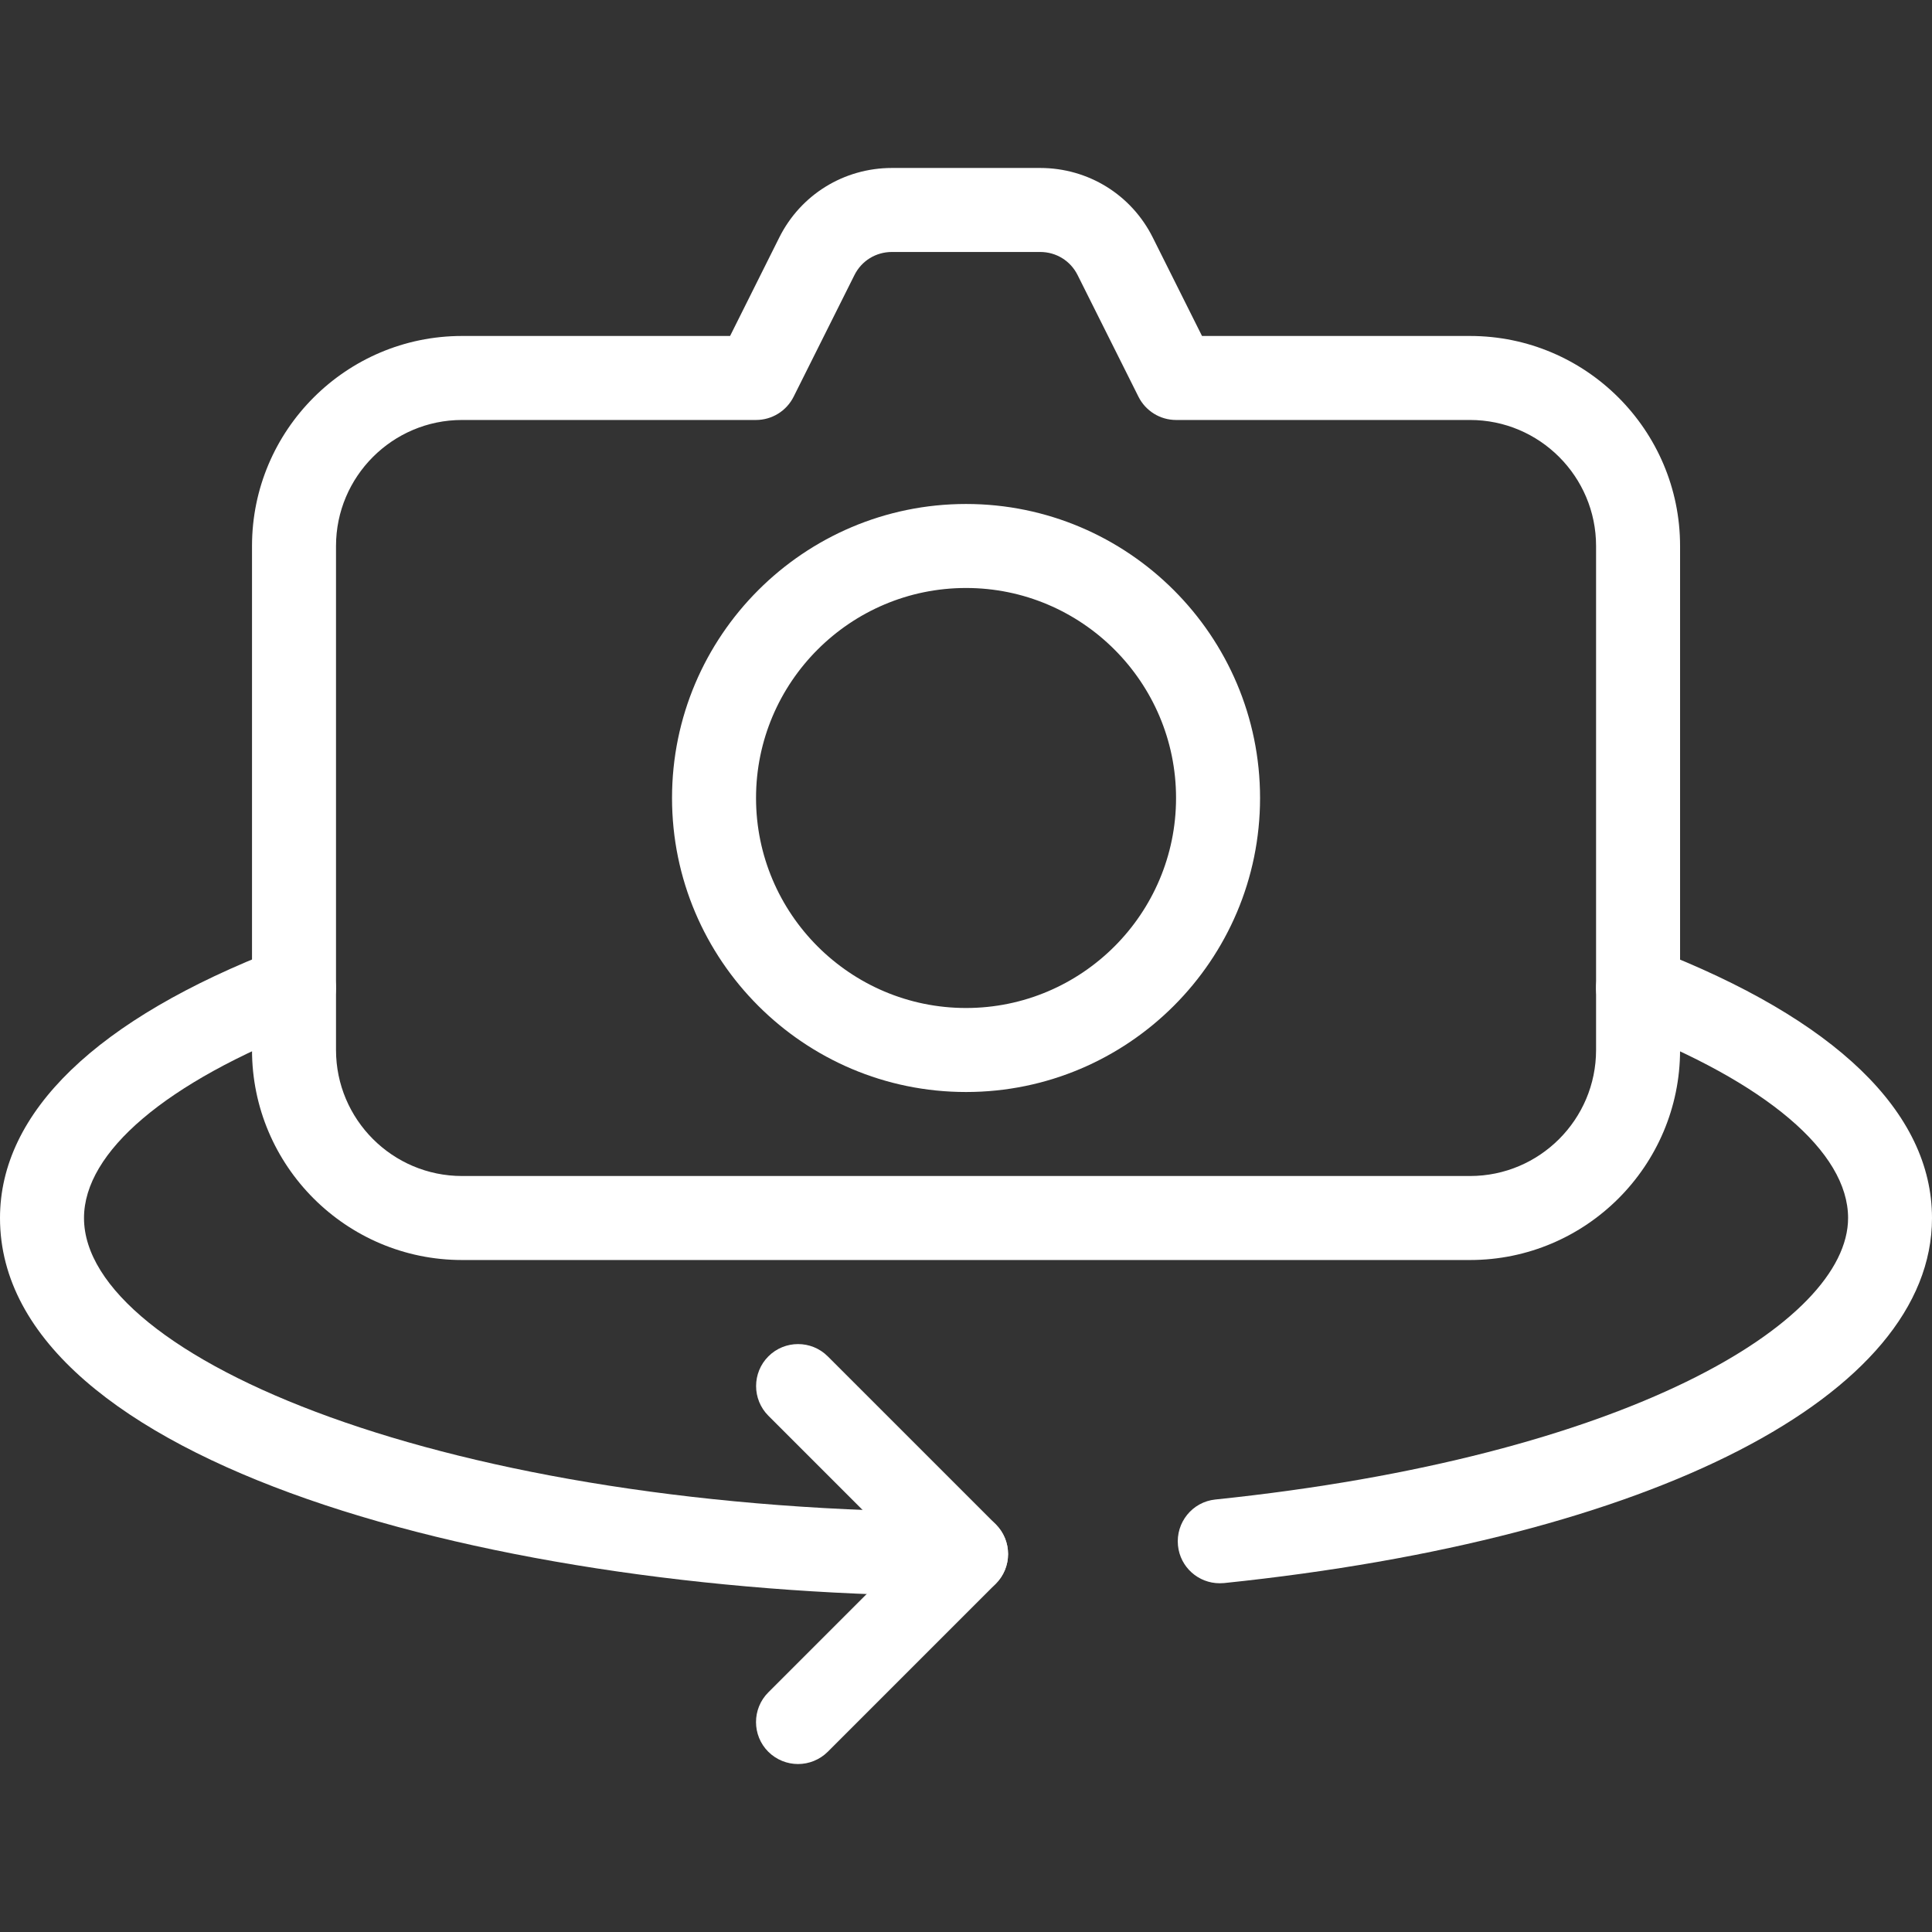 <?xml version="1.0" encoding="iso-8859-1"?>
<!-- Generator: Adobe Illustrator 19.0.0, SVG Export Plug-In . SVG Version: 6.00 Build 0)  -->
<svg version="1.1" id="Capa_1" xmlns="http://www.w3.org/2000/svg" xmlns:xlink="http://www.w3.org/1999/xlink" x="0px" y="0px"
	 viewBox="0 0 490.645 490.645" style="enable-background:new 0 0 490.645 490.645;" xml:space="preserve">
<rect x="0" y="0" width="490.645" height="490.645" fill="#333333" stroke="none"/>
<g>
	<g>
		<path fill="#ffffff" d="M252.885,387.125l-42.667-42.667c-4.16-4.16-10.923-4.16-15.083,0s-4.16,10.923,0,15.083l35.115,35.115l-35.136,35.136
			c-4.16,4.16-4.16,10.923,0,15.083c2.091,2.069,4.821,3.115,7.552,3.115c2.731,0,5.461-1.045,7.552-3.115l42.667-42.667
			C257.045,398.048,257.045,391.285,252.885,387.125z"/>
	</g>
</g>
<g>
	<g>
		<path fill="#ffffff" d="M419.819,240.949c-5.483-2.176-11.648,0.619-13.781,6.101c-2.112,5.483,0.619,11.669,6.123,13.781
			c36.331,14.016,57.173,31.701,57.173,48.491c0,26.581-56.32,60.651-160.683,71.488c-5.845,0.597-10.091,5.845-9.493,11.712
			c0.555,5.483,5.184,9.557,10.581,9.557c0.363,0,0.747-0.021,1.088-0.043c109.227-11.328,179.819-47.701,179.819-92.693
			C490.645,282.485,466.155,258.827,419.819,240.949z"/>
	</g>
</g>
<g>
	<g>
		<path fill="#ffffff" d="M245.333,383.989c-131.989,0-224-39.36-224-74.667c0-16.789,20.843-34.475,57.152-48.512
			c5.504-2.112,8.235-8.277,6.123-13.781c-2.112-5.483-8.32-8.213-13.781-6.101C24.491,258.805,0,282.464,0,309.323
			c0,62.357,126.4,96,245.333,96c5.888,0,10.667-4.779,10.667-10.667C256,388.768,251.221,383.989,245.333,383.989z"/>
	</g>
</g>
<g>
	<g>
		<path fill="#ffffff" d="M245.333,127.989c-41.173,0-74.667,33.493-74.667,74.667s33.493,74.667,74.667,74.667S320,243.829,320,202.656
			S286.507,127.989,245.333,127.989z M245.333,255.989c-29.419,0-53.333-23.936-53.333-53.333s23.915-53.333,53.333-53.333
			s53.333,23.936,53.333,53.333S274.752,255.989,245.333,255.989z"/>
	</g>
</g>
<g>
	<g>
		<path fill="#ffffff" d="M373.333,85.323h-68.075l-12.48-24.96c-5.44-10.923-16.427-17.707-28.629-17.707h-37.632
			c-12.203,0-23.189,6.784-28.629,17.685l-12.48,24.981h-68.075C87.915,85.323,64,109.259,64,138.656v128
			c0,29.397,23.915,53.333,53.333,53.333h256c29.419,0,53.333-23.936,53.333-53.333v-128
			C426.667,109.259,402.752,85.323,373.333,85.323z M405.333,266.656c0,17.643-14.357,32-32,32h-256c-17.643,0-32-14.357-32-32v-128
			c0-17.643,14.357-32,32-32H192c4.032,0,7.723-2.283,9.536-5.888l15.445-30.891c1.813-3.648,5.461-5.888,9.536-5.888h37.632
			c4.075,0,7.723,2.24,9.536,5.909l15.445,30.869c1.813,3.605,5.504,5.888,9.536,5.888h74.667c17.643,0,32,14.357,32,32V266.656z"/>
	</g>
</g>
</svg>
